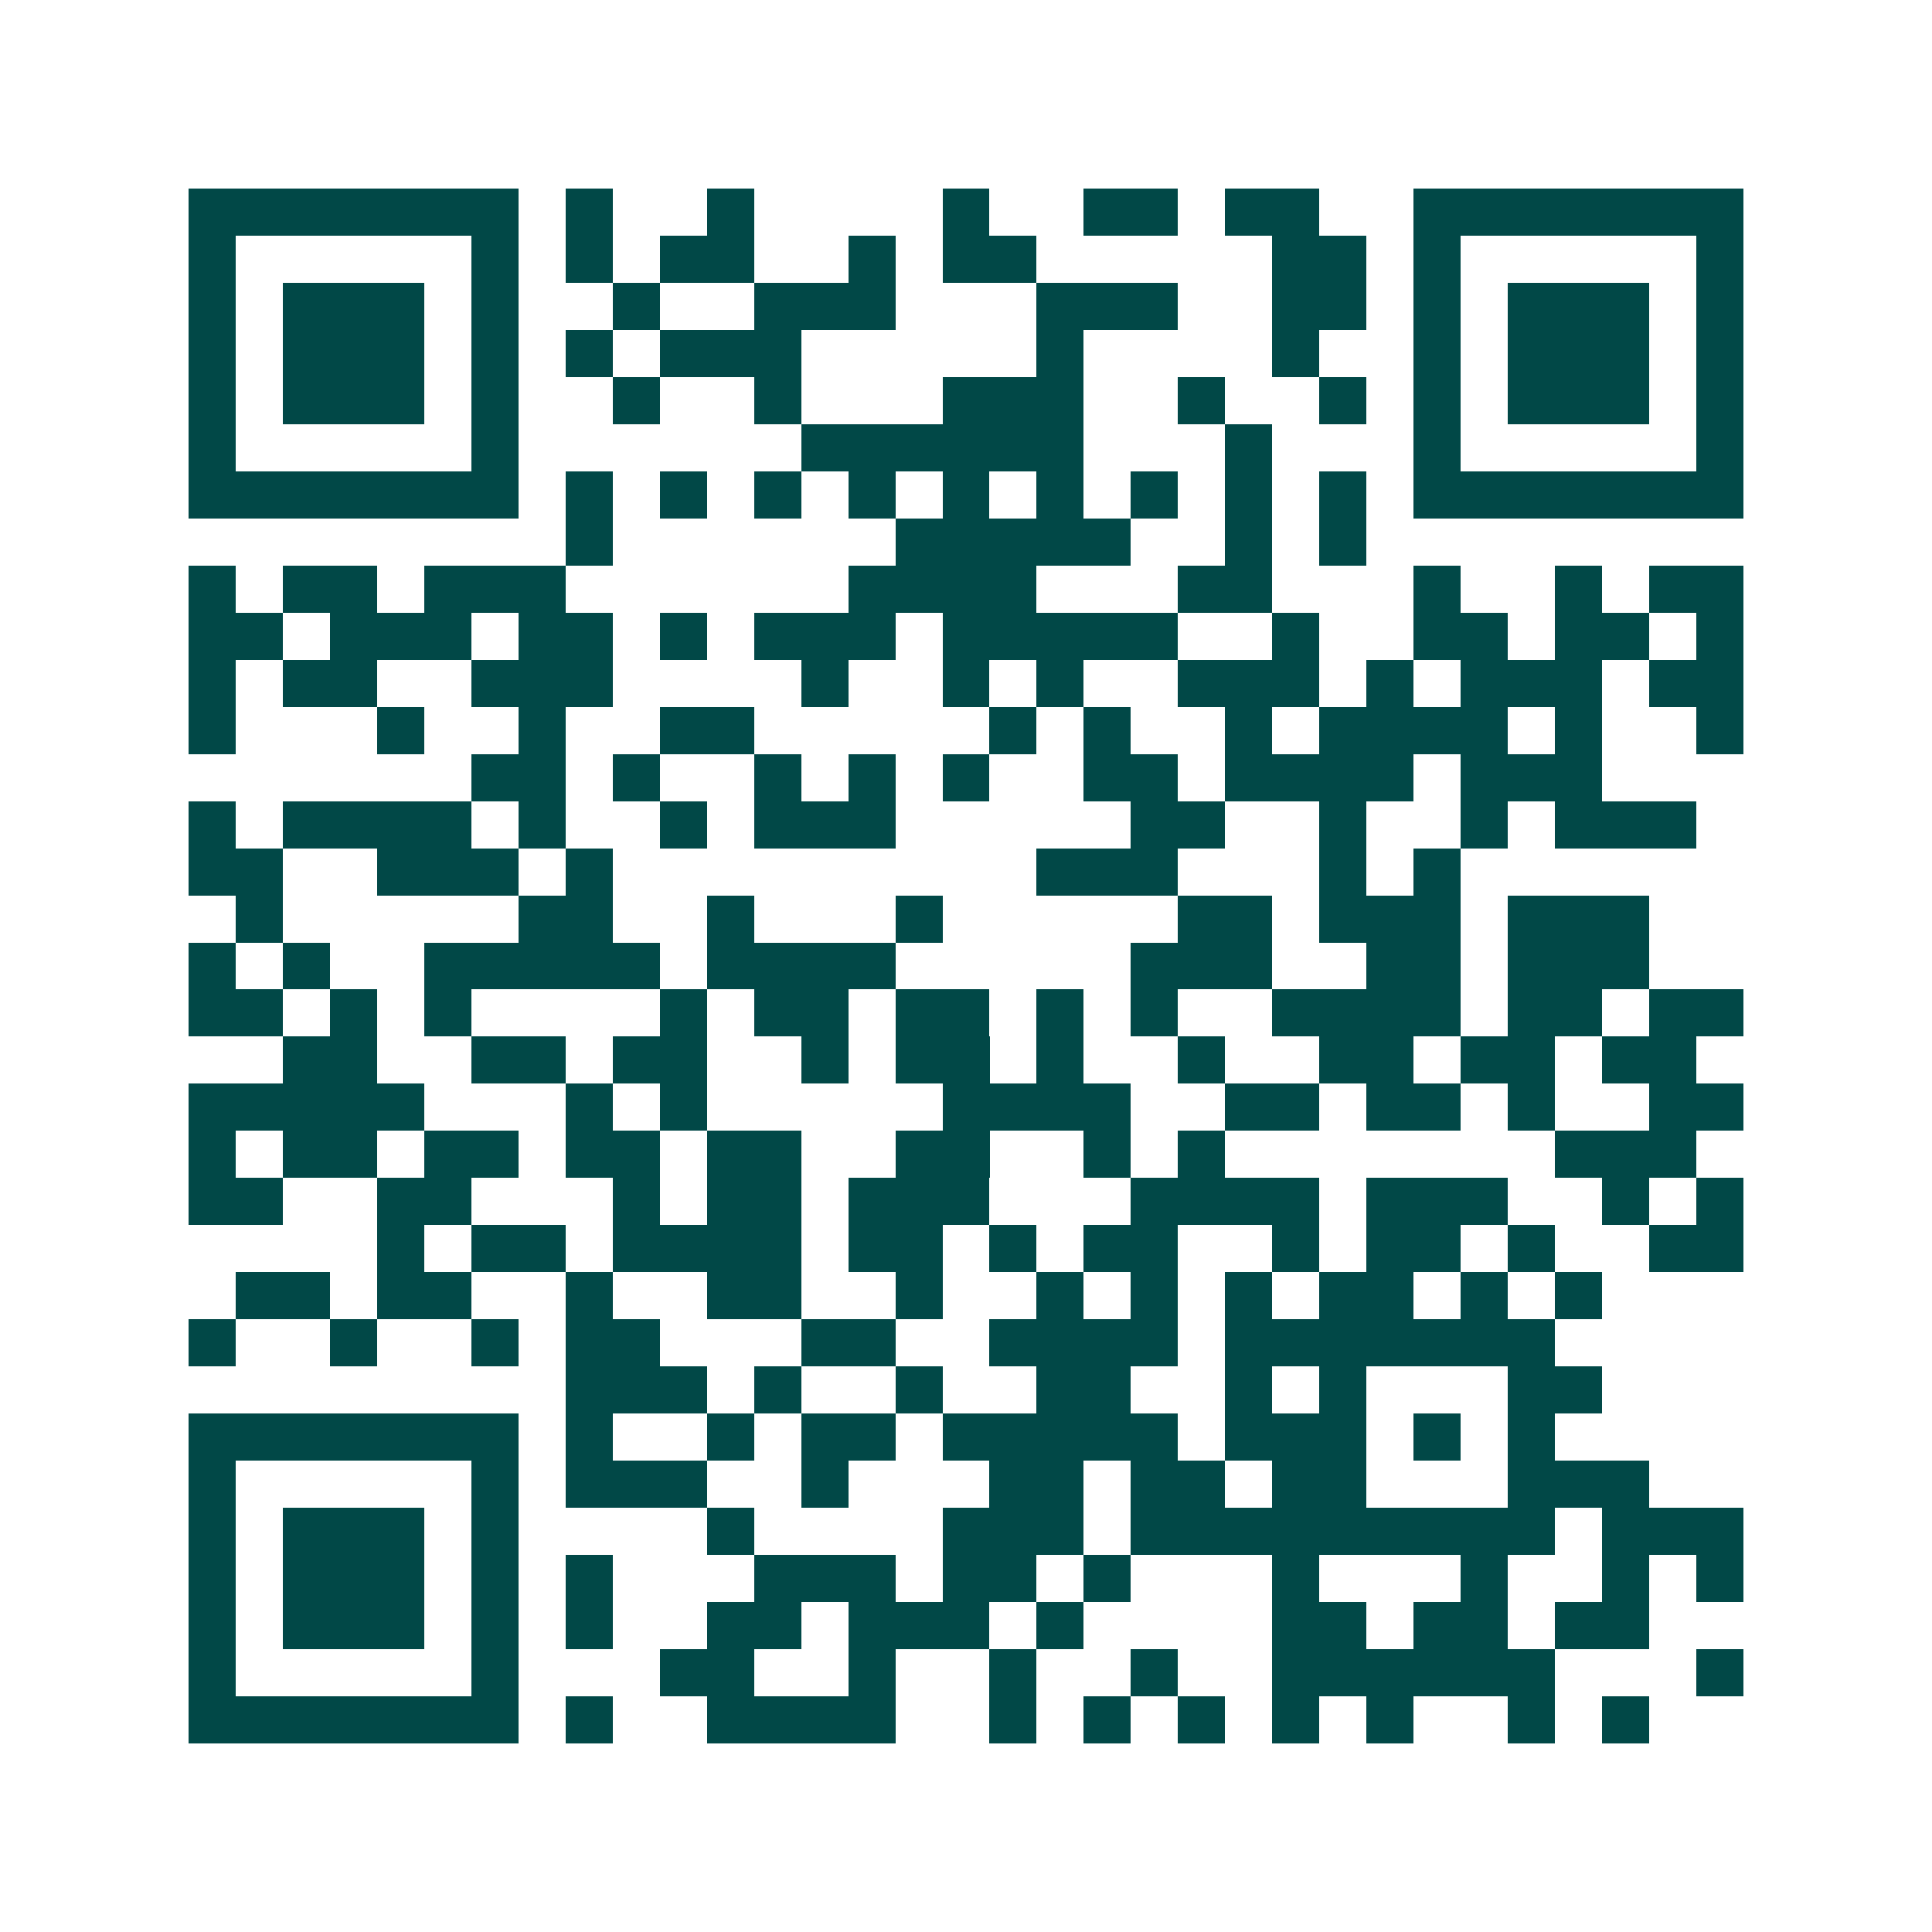 <svg xmlns="http://www.w3.org/2000/svg" width="200" height="200" viewBox="0 0 41 41" shape-rendering="crispEdges"><path fill="#ffffff" d="M0 0h41v41H0z"/><path stroke="#014847" d="M4 4.5h7m1 0h1m2 0h1m4 0h1m2 0h2m1 0h2m2 0h7M4 5.5h1m5 0h1m1 0h1m1 0h2m2 0h1m1 0h2m5 0h2m1 0h1m5 0h1M4 6.5h1m1 0h3m1 0h1m2 0h1m2 0h3m3 0h3m2 0h2m1 0h1m1 0h3m1 0h1M4 7.5h1m1 0h3m1 0h1m1 0h1m1 0h3m5 0h1m4 0h1m2 0h1m1 0h3m1 0h1M4 8.5h1m1 0h3m1 0h1m2 0h1m2 0h1m3 0h3m2 0h1m2 0h1m1 0h1m1 0h3m1 0h1M4 9.5h1m5 0h1m6 0h6m3 0h1m3 0h1m5 0h1M4 10.5h7m1 0h1m1 0h1m1 0h1m1 0h1m1 0h1m1 0h1m1 0h1m1 0h1m1 0h1m1 0h7M12 11.5h1m6 0h5m2 0h1m1 0h1M4 12.5h1m1 0h2m1 0h3m6 0h4m3 0h2m3 0h1m2 0h1m1 0h2M4 13.5h2m1 0h3m1 0h2m1 0h1m1 0h3m1 0h5m2 0h1m2 0h2m1 0h2m1 0h1M4 14.5h1m1 0h2m2 0h3m4 0h1m2 0h1m1 0h1m2 0h3m1 0h1m1 0h3m1 0h2M4 15.5h1m3 0h1m2 0h1m2 0h2m5 0h1m1 0h1m2 0h1m1 0h4m1 0h1m2 0h1M10 16.5h2m1 0h1m2 0h1m1 0h1m1 0h1m2 0h2m1 0h4m1 0h3M4 17.5h1m1 0h4m1 0h1m2 0h1m1 0h3m5 0h2m2 0h1m2 0h1m1 0h3M4 18.5h2m2 0h3m1 0h1m9 0h3m3 0h1m1 0h1M5 19.5h1m5 0h2m2 0h1m3 0h1m5 0h2m1 0h3m1 0h3M4 20.5h1m1 0h1m2 0h5m1 0h4m5 0h3m2 0h2m1 0h3M4 21.5h2m1 0h1m1 0h1m4 0h1m1 0h2m1 0h2m1 0h1m1 0h1m2 0h4m1 0h2m1 0h2M6 22.5h2m2 0h2m1 0h2m2 0h1m1 0h2m1 0h1m2 0h1m2 0h2m1 0h2m1 0h2M4 23.5h5m3 0h1m1 0h1m5 0h4m2 0h2m1 0h2m1 0h1m2 0h2M4 24.5h1m1 0h2m1 0h2m1 0h2m1 0h2m2 0h2m2 0h1m1 0h1m7 0h3M4 25.5h2m2 0h2m3 0h1m1 0h2m1 0h3m3 0h4m1 0h3m2 0h1m1 0h1M8 26.5h1m1 0h2m1 0h4m1 0h2m1 0h1m1 0h2m2 0h1m1 0h2m1 0h1m2 0h2M5 27.5h2m1 0h2m2 0h1m2 0h2m2 0h1m2 0h1m1 0h1m1 0h1m1 0h2m1 0h1m1 0h1M4 28.5h1m2 0h1m2 0h1m1 0h2m3 0h2m2 0h4m1 0h7M12 29.5h3m1 0h1m2 0h1m2 0h2m2 0h1m1 0h1m3 0h2M4 30.5h7m1 0h1m2 0h1m1 0h2m1 0h5m1 0h3m1 0h1m1 0h1M4 31.5h1m5 0h1m1 0h3m2 0h1m3 0h2m1 0h2m1 0h2m3 0h3M4 32.5h1m1 0h3m1 0h1m4 0h1m4 0h3m1 0h9m1 0h3M4 33.5h1m1 0h3m1 0h1m1 0h1m3 0h3m1 0h2m1 0h1m3 0h1m3 0h1m2 0h1m1 0h1M4 34.5h1m1 0h3m1 0h1m1 0h1m2 0h2m1 0h3m1 0h1m4 0h2m1 0h2m1 0h2M4 35.5h1m5 0h1m3 0h2m2 0h1m2 0h1m2 0h1m2 0h6m3 0h1M4 36.5h7m1 0h1m2 0h4m2 0h1m1 0h1m1 0h1m1 0h1m1 0h1m2 0h1m1 0h1"/></svg>
